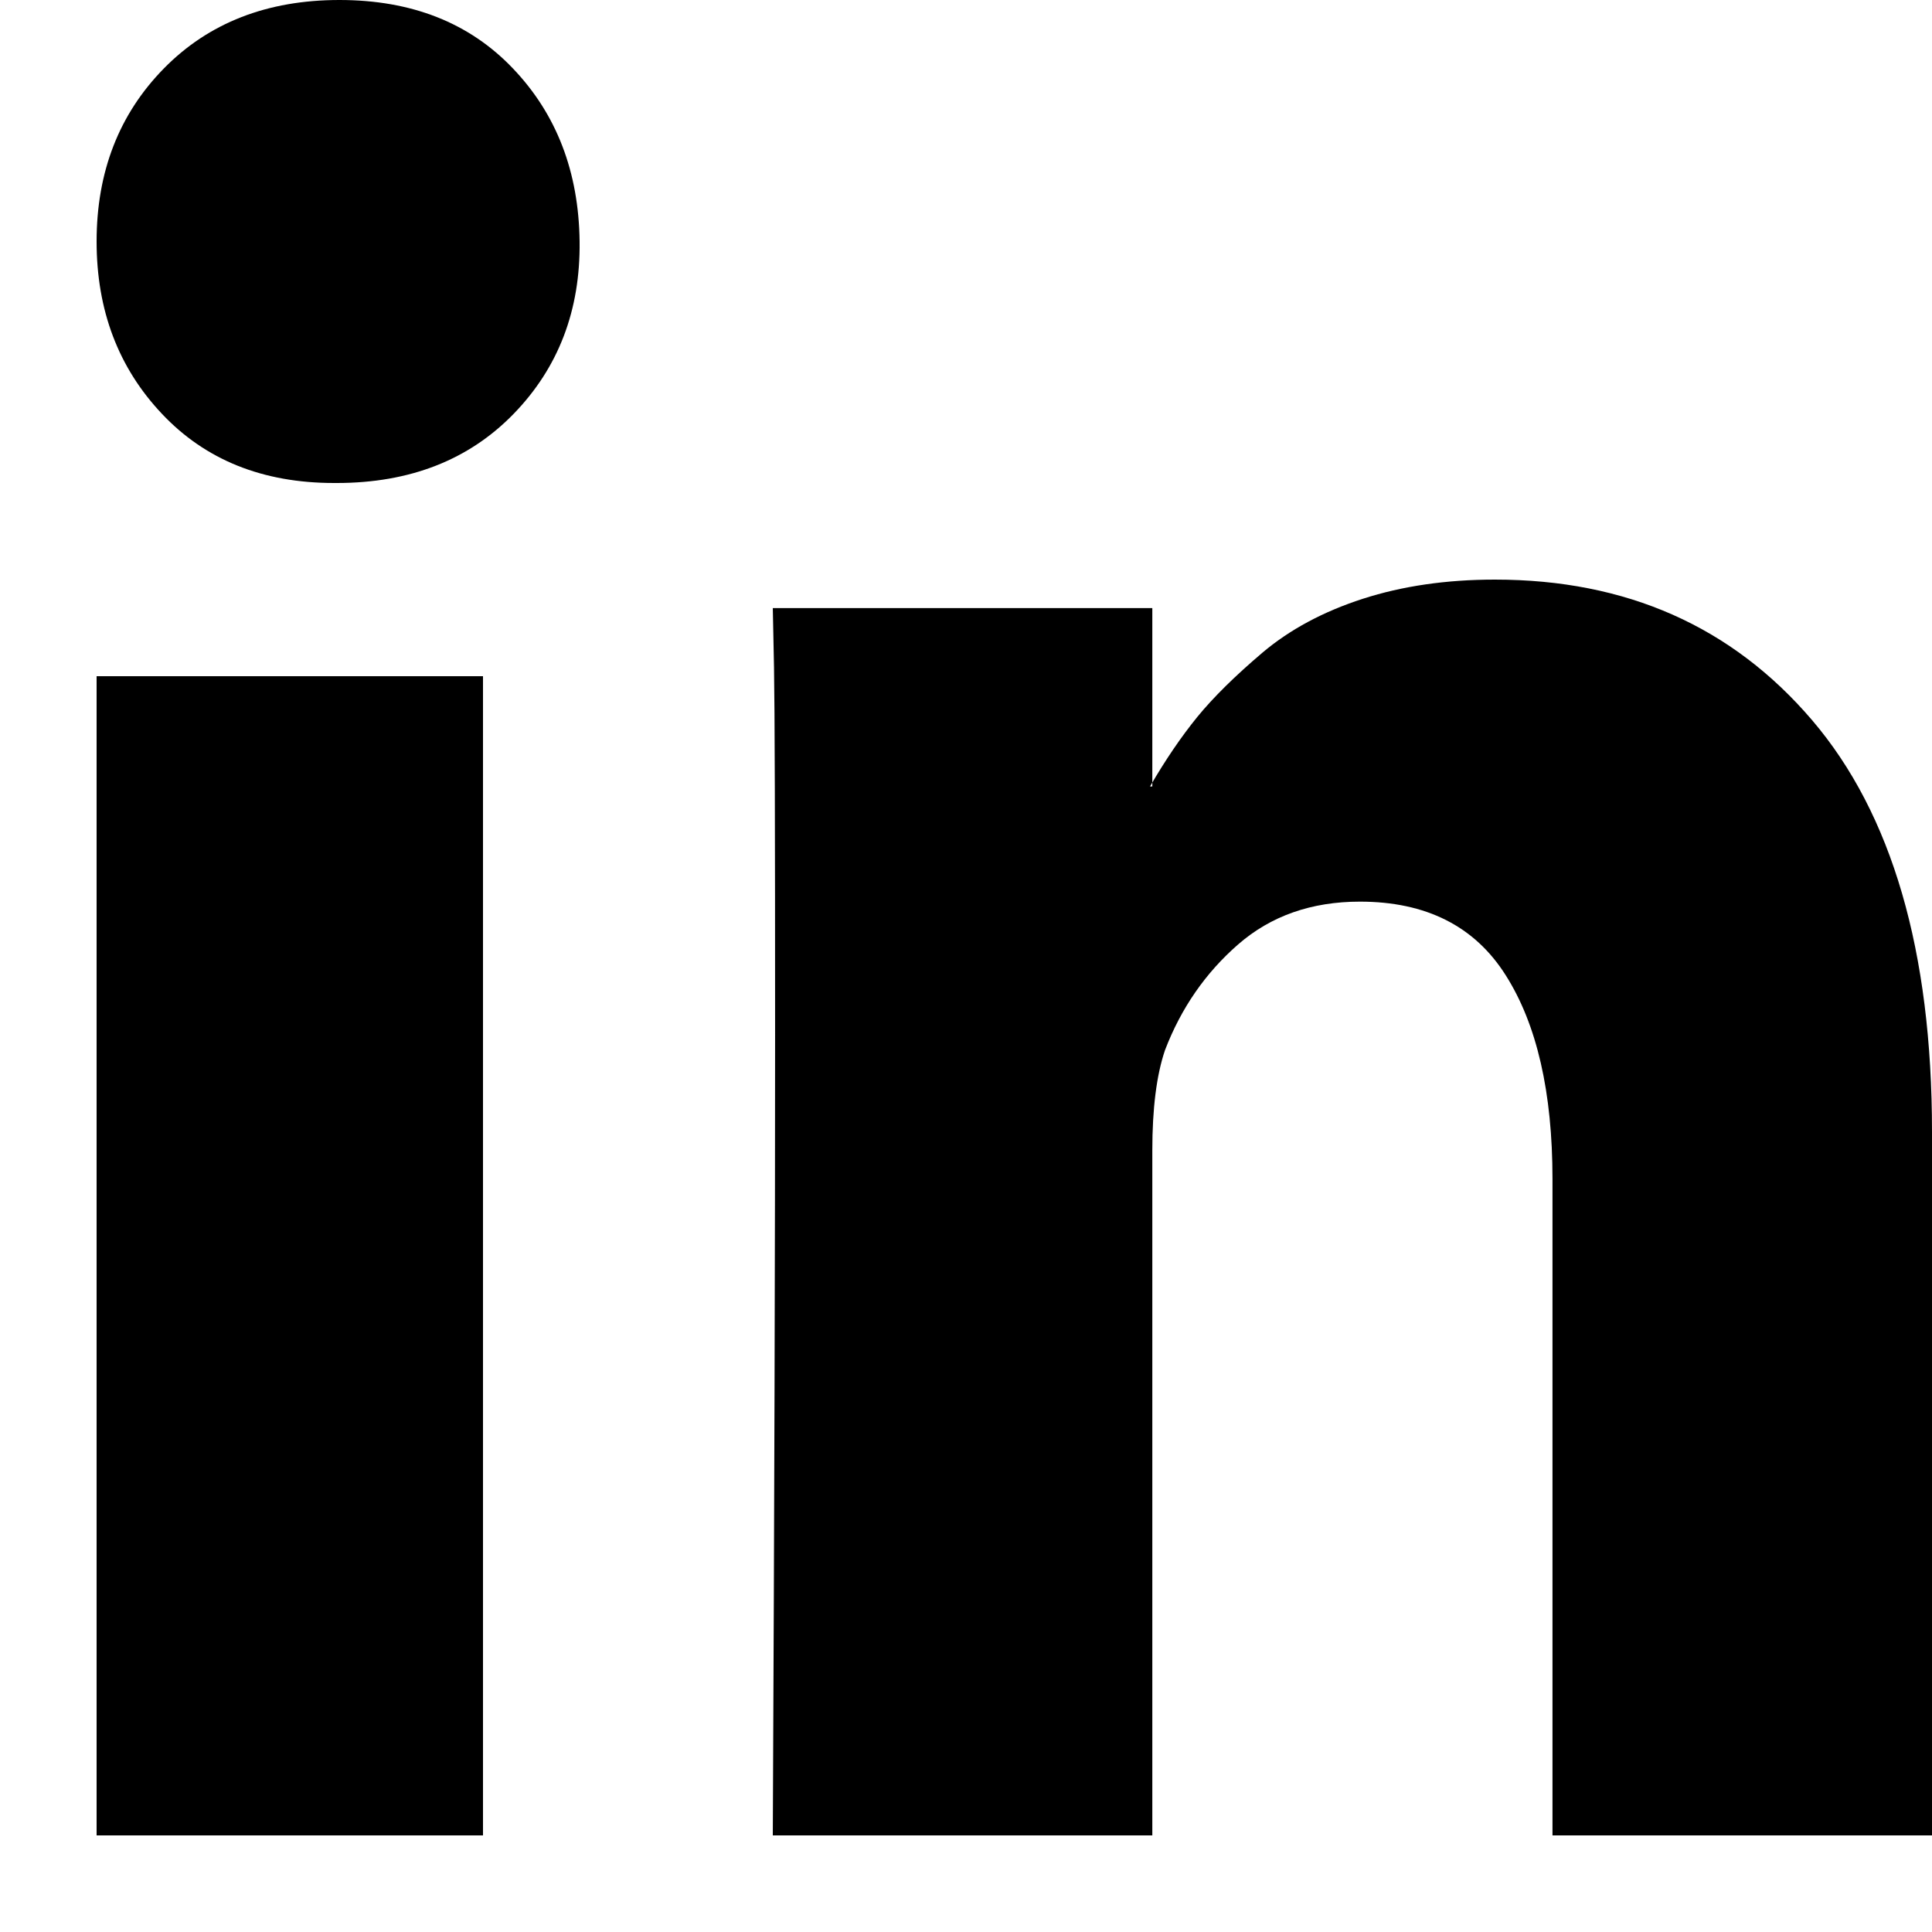 <svg viewBox="0 0 16 16" fill="currentColor" xmlns="http://www.w3.org/2000/svg" focusable="false">
  <path class="icon-base" fill="currentColor" fill-rule="evenodd" clip-rule="evenodd" d="M4 5.6V15.2H0.8V5.6H4ZM4.8 2C4.807 2.569 4.625 3.045 4.254 3.427C3.883 3.809 3.394 4 2.789 4H2.767C2.176 4 1.701 3.809 1.341 3.427C0.98 3.045 0.8 2.569 0.8 2C0.8 1.423 0.986 0.945 1.357 0.567C1.728 0.189 2.213 0 2.811 0C3.409 0 3.888 0.189 4.248 0.567C4.609 0.945 4.793 1.423 4.8 2ZM16 9.374V15.2H12.857V9.764C12.857 9.046 12.728 8.484 12.47 8.077C12.213 7.67 11.81 7.467 11.262 7.467C10.861 7.467 10.525 7.585 10.254 7.821C9.984 8.056 9.781 8.349 9.648 8.697C9.578 8.903 9.543 9.179 9.543 9.528V15.2H6.4C6.413 12.472 6.419 10.26 6.419 8.564C6.419 6.868 6.416 5.856 6.41 5.528L6.4 5.036H9.543V6.513H9.524C9.651 6.294 9.781 6.103 9.915 5.938C10.049 5.774 10.229 5.597 10.455 5.405C10.681 5.214 10.958 5.065 11.286 4.959C11.614 4.853 11.979 4.8 12.38 4.8C13.469 4.8 14.344 5.188 15.007 5.964C15.669 6.74 16 7.877 16 9.374Z"></path>
  <title>Linkedin</title>
</svg>
